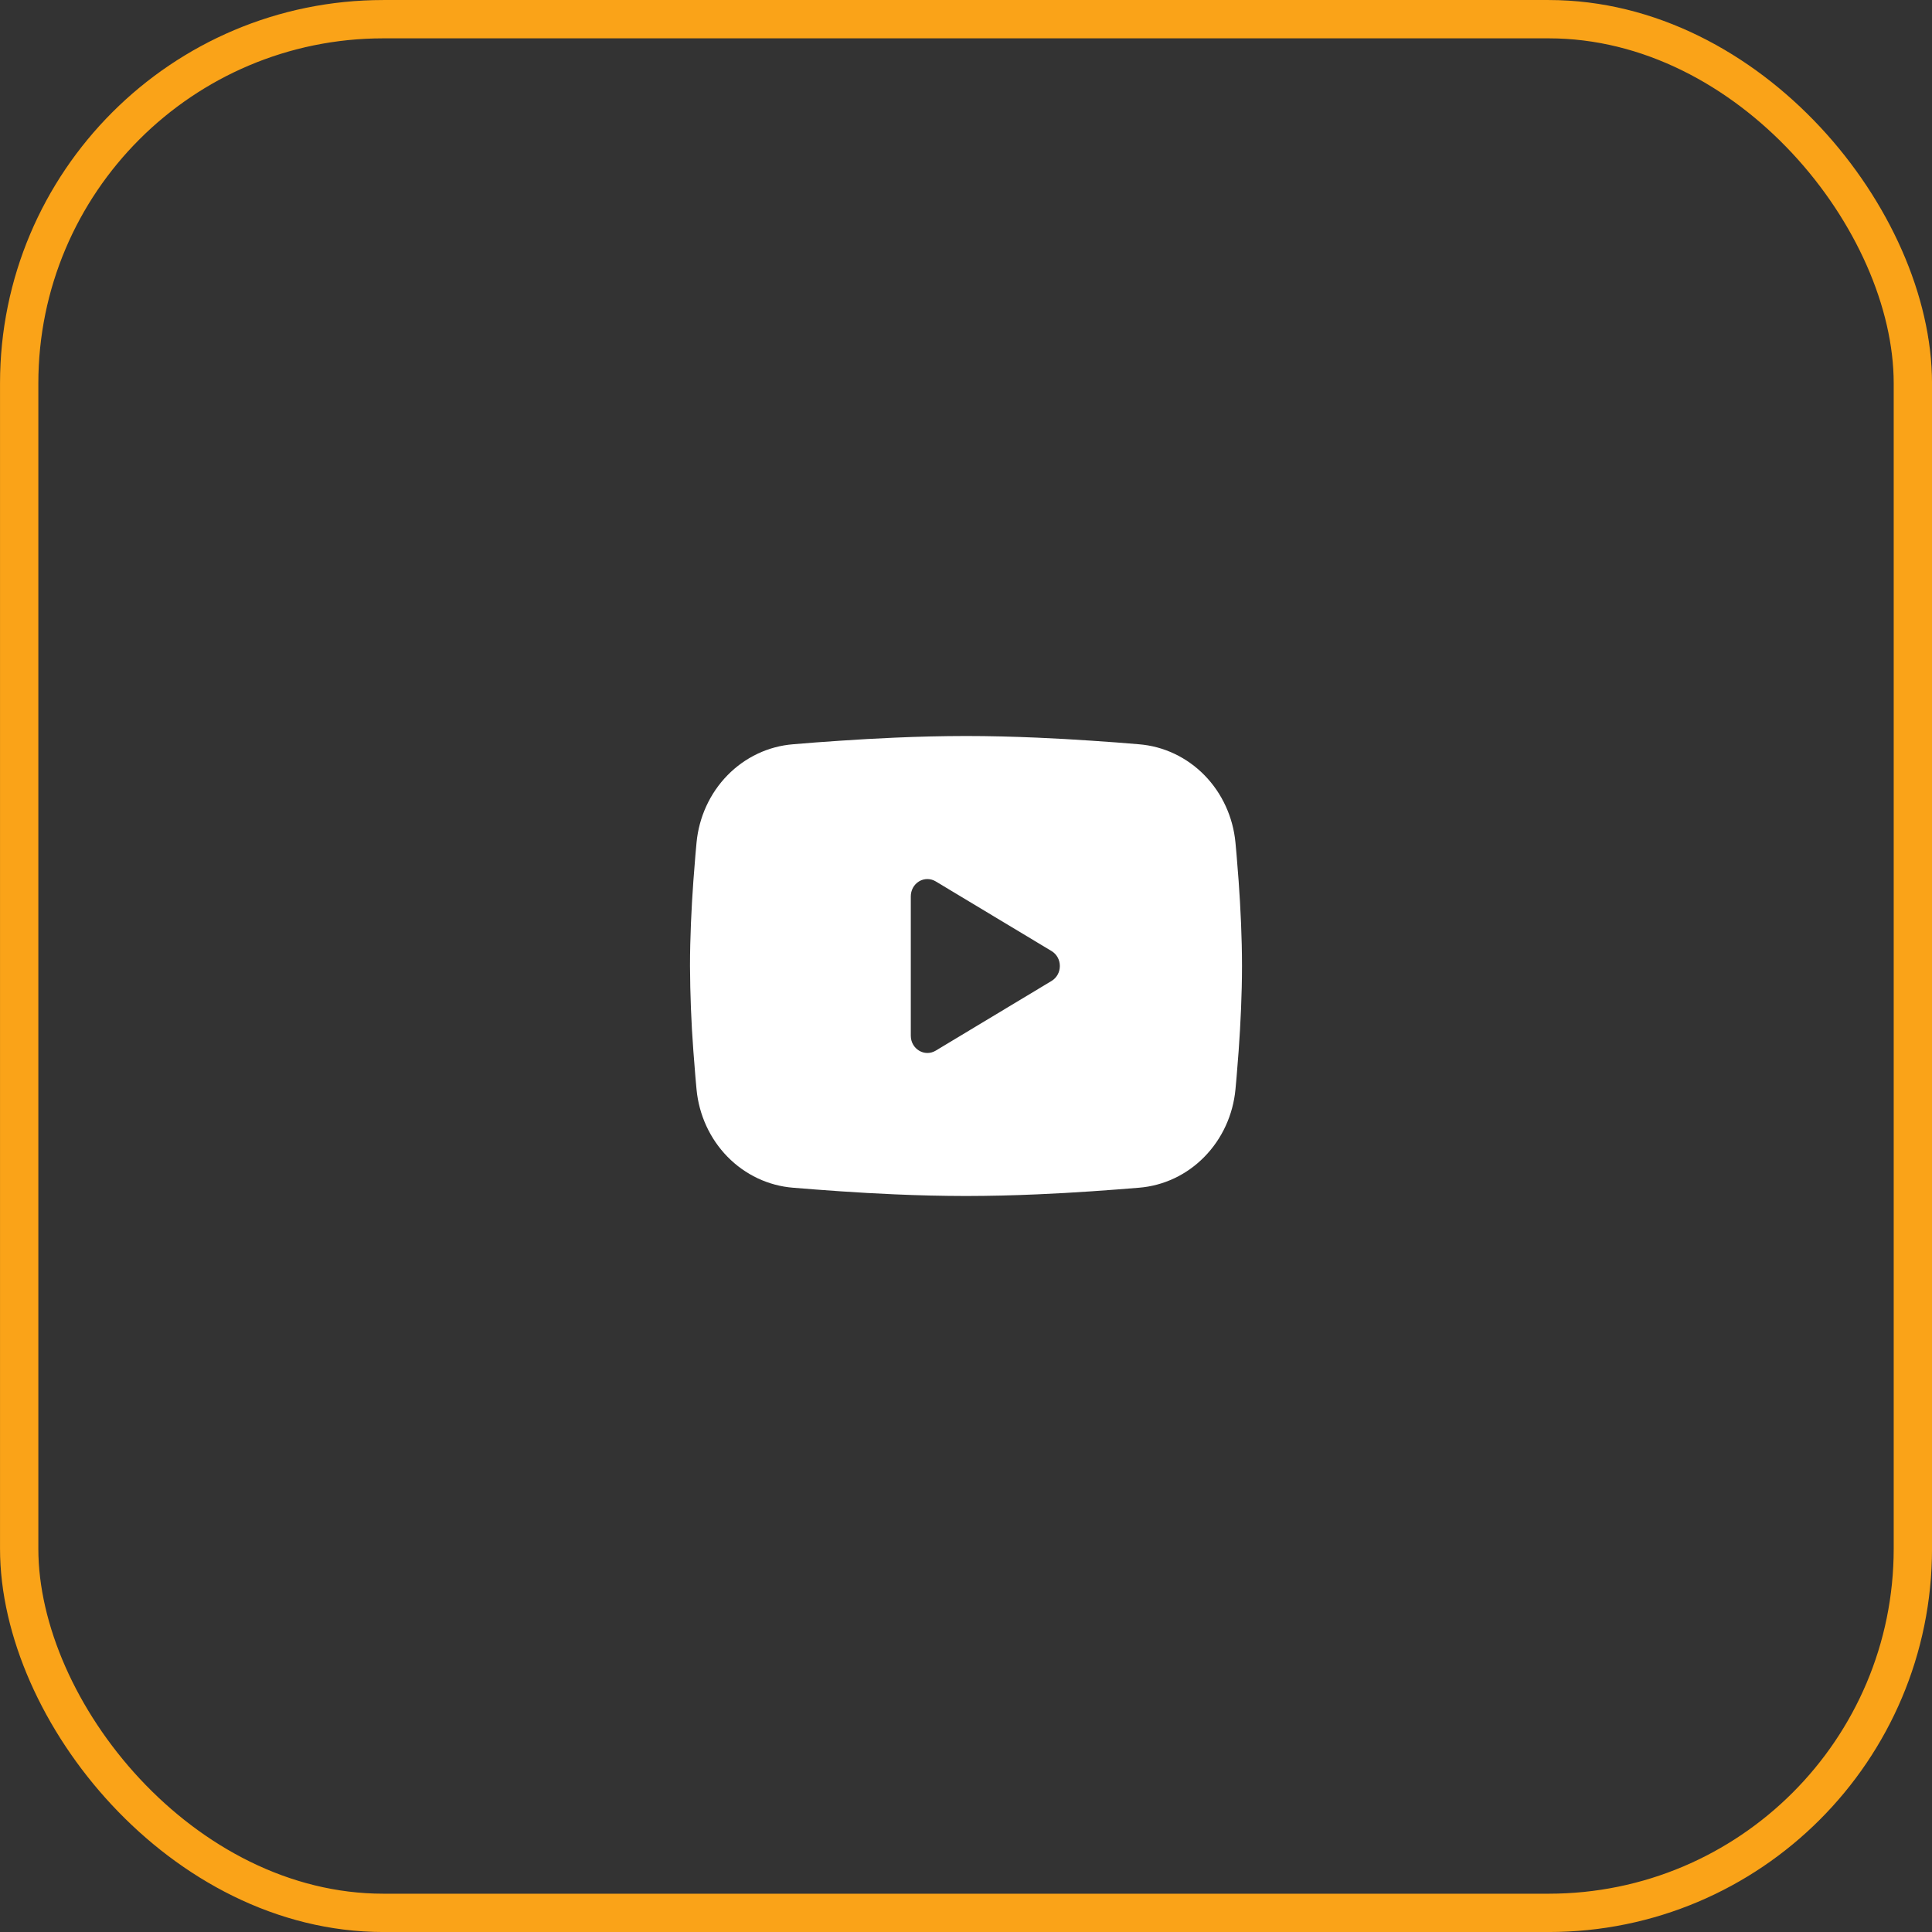 <?xml version="1.0" encoding="UTF-8"?> <svg xmlns="http://www.w3.org/2000/svg" width="42" height="42" viewBox="0 0 42 42" fill="none"><rect x="0" y="0" width="42" height="42" fill="#333333" stroke="none"/><rect x="0.417" y="0.417" width="41.167" height="41.167" rx="7.917" stroke="#FAA318" stroke-width="0.833"></rect><path fill-rule="evenodd" clip-rule="evenodd" d="M21 16C21.513 16 22.039 16.014 22.549 16.036L23.152 16.066L23.728 16.102L24.268 16.14L24.761 16.18C25.297 16.223 25.8 16.461 26.184 16.852C26.567 17.243 26.806 17.763 26.858 18.319L26.882 18.585L26.927 19.154C26.969 19.743 27 20.386 27 21C27 21.614 26.969 22.257 26.927 22.846L26.882 23.415C26.874 23.506 26.866 23.594 26.858 23.681C26.806 24.237 26.567 24.757 26.183 25.148C25.8 25.54 25.296 25.777 24.761 25.82L24.269 25.859L23.729 25.898L23.152 25.934L22.549 25.964C22.033 25.987 21.517 25.999 21 26C20.483 25.999 19.967 25.987 19.451 25.964L18.848 25.934L18.272 25.898L17.732 25.859L17.239 25.82C16.703 25.777 16.2 25.539 15.816 25.148C15.433 24.757 15.194 24.237 15.142 23.681L15.118 23.415L15.073 22.846C15.027 22.232 15.003 21.616 15 21C15 20.386 15.031 19.743 15.073 19.154L15.118 18.585C15.126 18.494 15.134 18.406 15.142 18.319C15.194 17.763 15.433 17.243 15.816 16.852C16.199 16.461 16.703 16.223 17.238 16.18L17.731 16.14L18.271 16.102L18.848 16.066L19.45 16.036C19.966 16.013 20.483 16.001 21 16ZM19.8 19.484V22.516C19.8 22.804 20.1 22.984 20.34 22.841L22.86 21.325C22.915 21.292 22.96 21.245 22.992 21.188C23.024 21.131 23.04 21.066 23.04 21C23.04 20.934 23.024 20.869 22.992 20.812C22.96 20.755 22.915 20.708 22.86 20.675L20.34 19.16C20.285 19.127 20.223 19.11 20.16 19.11C20.097 19.11 20.035 19.127 19.98 19.16C19.925 19.193 19.88 19.24 19.848 19.297C19.817 19.355 19.8 19.419 19.8 19.485V19.484Z" fill="white"></path></svg> 
